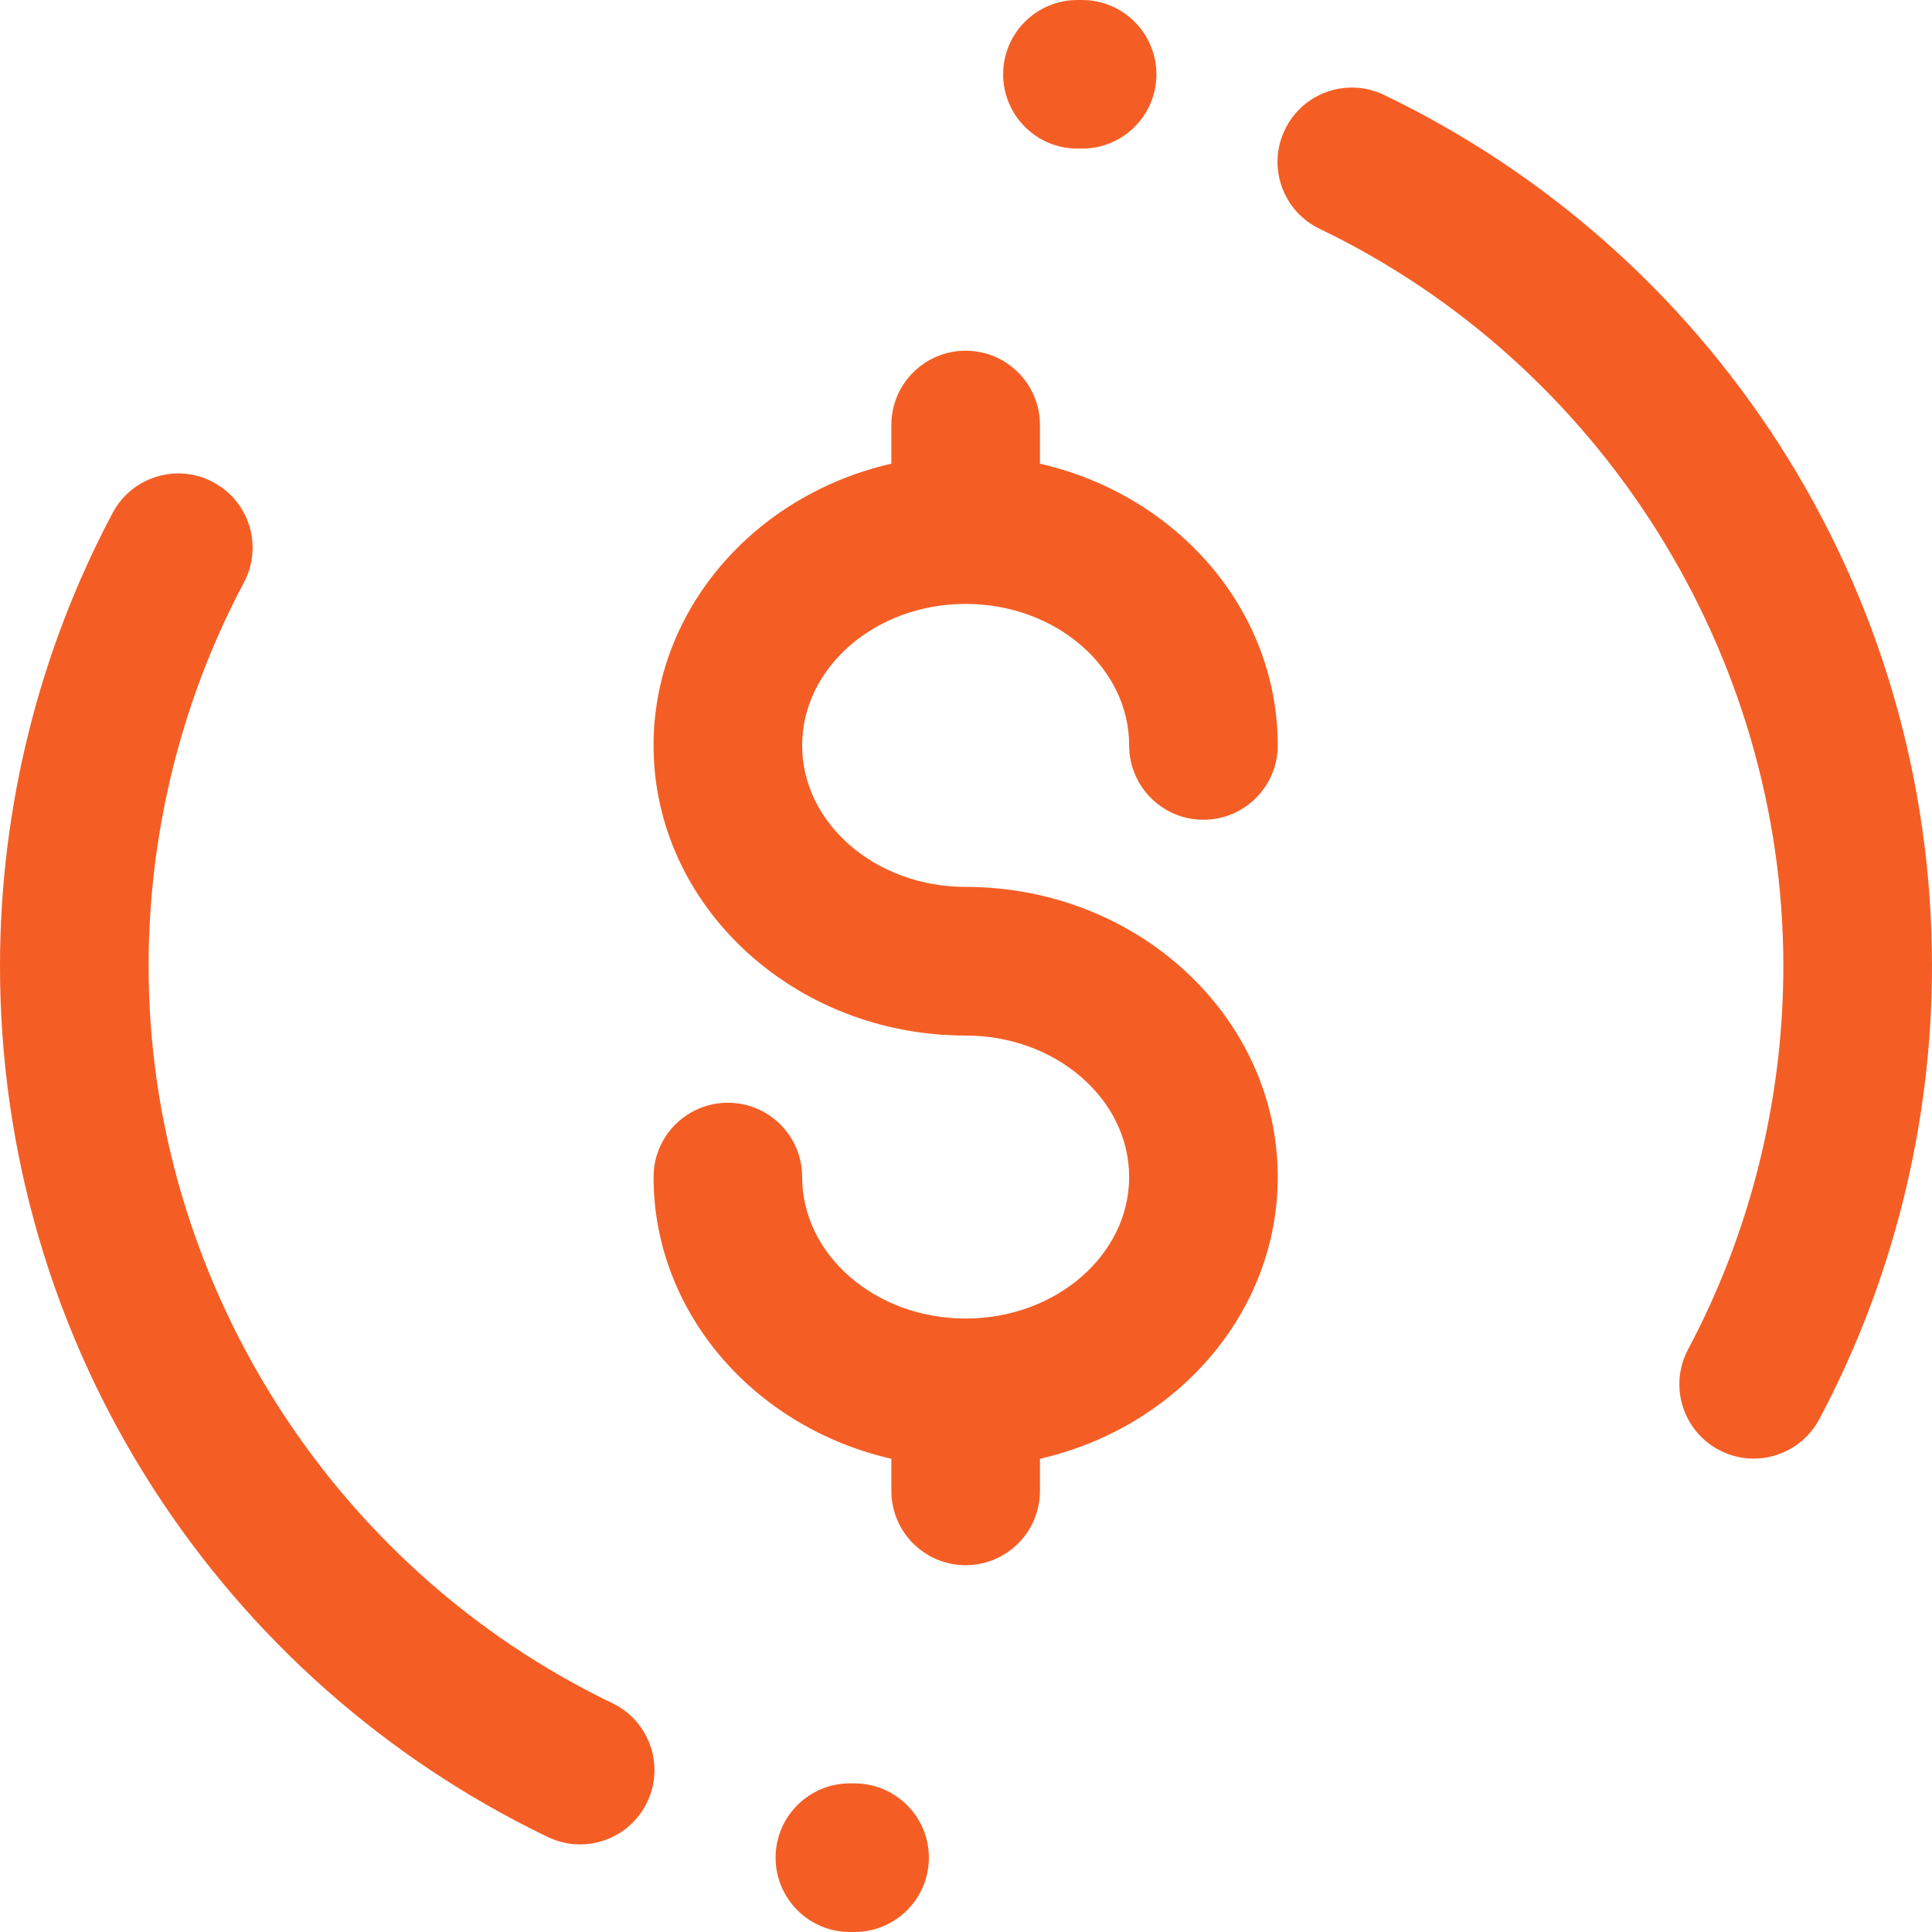 
<svg width="36px" height="36px" viewBox="0 0 36 36" version="1.1" xmlns="http://www.w3.org/2000/svg" xmlns:xlink="http://www.w3.org/1999/xlink">
    <!-- Generator: Sketch 51.3 (57544) - http://www.bohemiancoding.com/sketch -->
    <desc>Created with Sketch.</desc>
    <defs></defs>
    <g id="pages" stroke="none" stroke-width="1" fill="none" fill-rule="evenodd">
        <g id="affiliates" transform="translate(-1016, -2204)" fill="#F45E25" fill-rule="nonzero">
            <g id="how-it-works" transform="translate(256, 2022)">
                <g id="icons" transform="translate(0, 146)">
                    <g id="3" transform="translate(630, 4)">
                        <g id="icon-hiw-affiliate3" transform="translate(98, 0)">
                            <path d="M49.993,48.526 C53.2,48.526 55.809,50.951 55.809,53.932 C55.809,56.469 53.918,58.603 51.378,59.182 L51.378,59.78 C51.378,60.545 50.758,61.165 49.993,61.165 C49.229,61.165 48.609,60.545 48.609,59.78 L48.609,59.182 C46.069,58.603 44.178,56.469 44.178,53.932 C44.178,53.168 44.798,52.548 45.563,52.548 C46.327,52.548 46.947,53.168 46.947,53.932 C46.947,55.386 48.314,56.569 49.993,56.569 C51.673,56.569 53.04,55.386 53.04,53.932 C53.04,52.478 51.673,51.296 49.993,51.296 C46.787,51.296 44.178,48.871 44.178,45.89 C44.178,43.353 46.069,41.219 48.609,40.64 L48.609,39.92 C48.609,39.155 49.229,38.535 49.993,38.535 C50.758,38.535 51.378,39.155 51.378,39.92 L51.378,40.64 C53.918,41.219 55.809,43.353 55.809,45.89 C55.809,46.654 55.189,47.275 54.424,47.275 C53.66,47.275 53.04,46.654 53.04,45.89 C53.04,44.436 51.673,43.253 49.993,43.253 C48.314,43.253 46.947,44.436 46.947,45.89 C46.947,47.344 48.314,48.526 49.993,48.526 Z M65.159,40.29 C67.017,43.186 68,46.544 68,50 C68,52.943 67.274,55.863 65.9,58.444 C65.651,58.912 65.172,59.179 64.676,59.179 C64.457,59.179 64.234,59.126 64.027,59.016 C63.352,58.657 63.096,57.818 63.455,57.143 C64.617,54.961 65.23,52.491 65.23,50 C65.23,44.179 61.839,38.788 56.59,36.264 C55.9,35.933 55.61,35.106 55.942,34.417 C56.273,33.727 57.1,33.437 57.79,33.769 C60.802,35.217 63.35,37.472 65.159,40.29 Z M52.17,32 C52.934,32.004 53.551,32.627 53.548,33.391 C53.544,34.154 52.925,34.769 52.163,34.769 C52.161,34.769 52.159,34.769 52.157,34.769 L52.077,34.769 C51.312,34.769 50.692,34.149 50.692,33.385 C50.692,32.62 51.312,32 52.077,32 L52.17,32 Z M43.41,63.736 C44.099,64.067 44.389,64.894 44.058,65.583 C43.82,66.079 43.325,66.368 42.809,66.368 C42.608,66.368 42.404,66.324 42.21,66.231 C39.198,64.783 36.65,62.528 34.841,59.71 C32.982,56.813 32,53.456 32,50 C32,47.057 32.726,44.138 34.1,41.556 C34.459,40.881 35.298,40.625 35.972,40.984 C36.648,41.343 36.904,42.182 36.544,42.857 C35.383,45.039 34.769,47.509 34.769,50 C34.769,55.821 38.161,61.212 43.41,63.736 Z M47.923,65.231 C48.688,65.231 49.308,65.851 49.308,66.615 C49.308,67.38 48.688,68 47.923,68 L47.83,68 C47.066,67.996 46.448,67.373 46.452,66.609 C46.456,65.844 47.075,65.229 47.843,65.23 L47.923,65.231 Z" id="Combined-Shape"></path>
                        </g>
                    </g>
                </g>
            </g>
        </g>
    </g>
</svg>